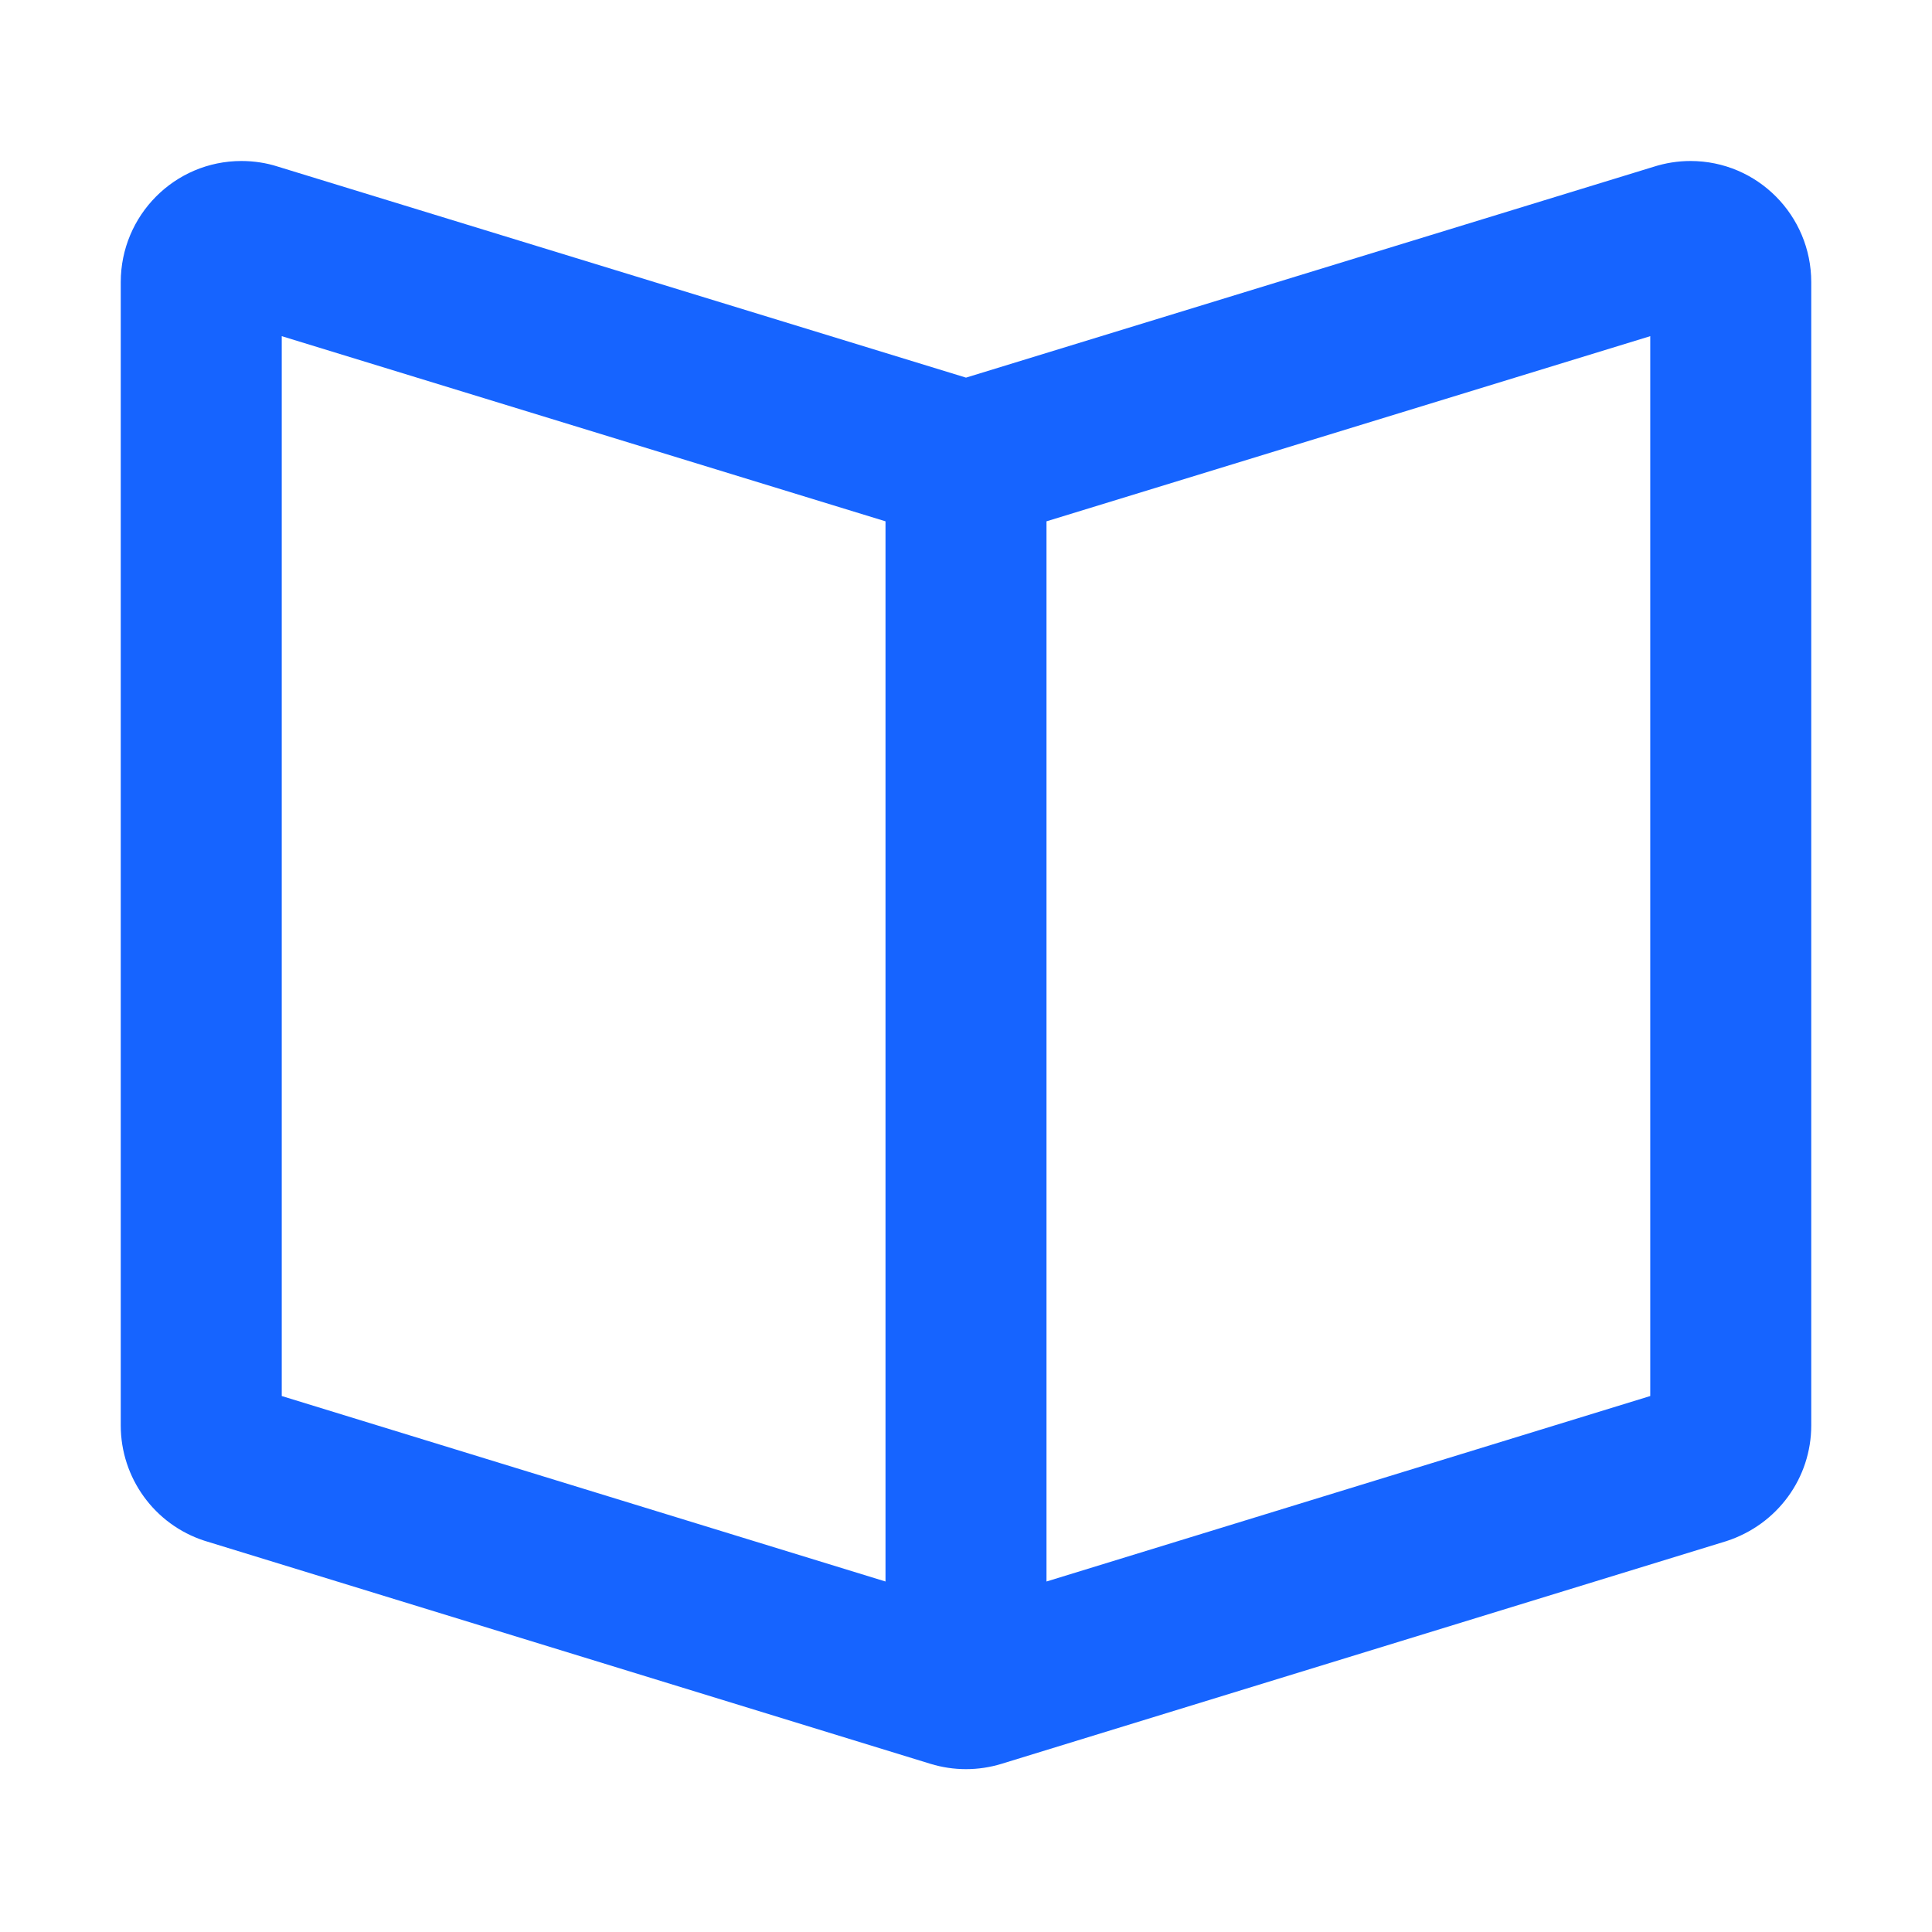 <svg width="24" height="24" viewBox="0 0 24 24" fill="none" xmlns="http://www.w3.org/2000/svg">
<g clip-path="url(#clip0_1497_7059)">
<path fill-rule="evenodd" clip-rule="evenodd" d="M21 2C21.831 2 22.5 2.676 22.5 3.505V17.707C22.5 18.358 22.082 18.937 21.447 19.144L12.441 21.911C12.153 21.999 11.847 21.999 11.559 21.911L2.538 19.139C1.918 18.937 1.5 18.358 1.5 17.707V3.505C1.5 2.676 2.169 2 3 2C3.157 2 3.313 2.025 3.446 2.068L12 4.691L20.538 2.073C20.687 2.025 20.843 2 21 2ZM3.5 4.176V17.342L11 19.646V6.476L3.5 4.176ZM13 6.476L20.5 4.176V17.342L13 19.646V6.476Z" fill="#1664FF"/>
</g>
<defs>
<clipPath id="clip0_1497_7059">
<rect width="24" height="24" fill="white"/>
</clipPath>
</defs>
</svg>
